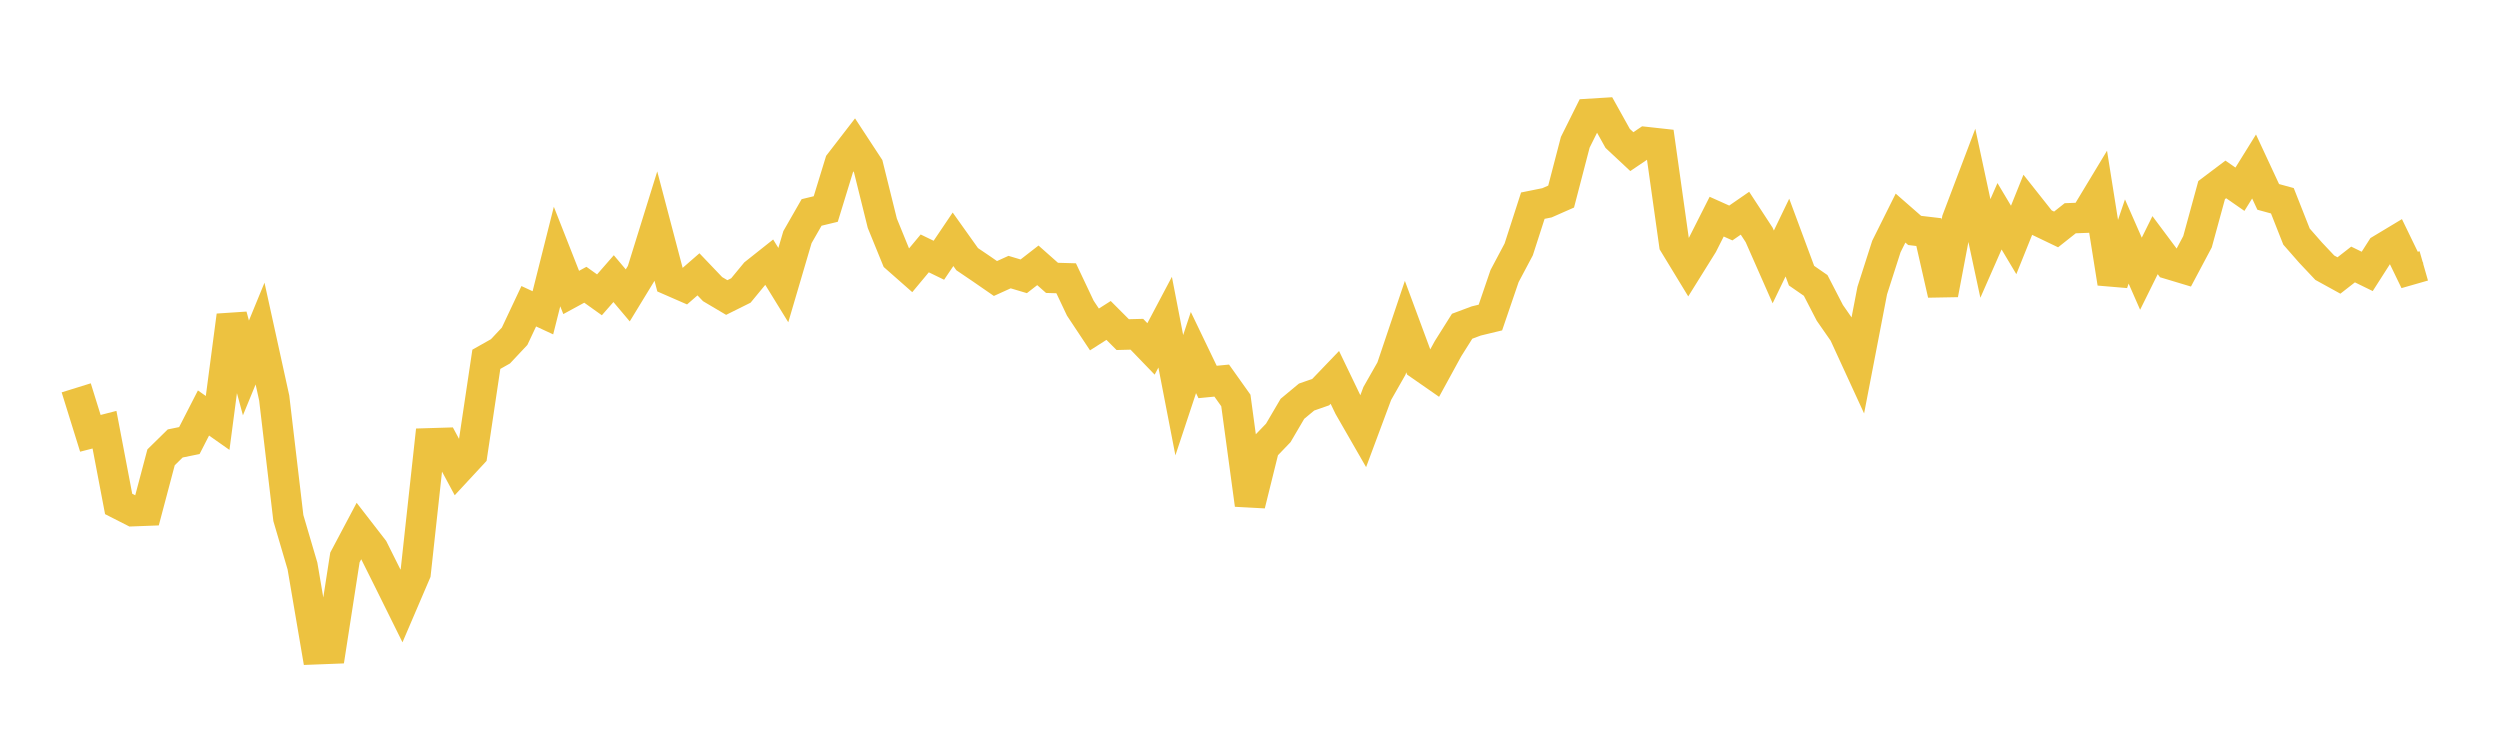 <svg width="164" height="48" xmlns="http://www.w3.org/2000/svg" xmlns:xlink="http://www.w3.org/1999/xlink"><path fill="none" stroke="rgb(237,194,64)" stroke-width="2" d="M5,25.442L5.928,28.426L6.855,28.188L7.783,33.059L8.711,33.531L9.639,33.496L10.566,30.001L11.494,29.09L12.422,28.901L13.349,27.092L14.277,27.745L15.205,20.7L16.133,24.137L17.06,21.882L17.988,26.109L18.916,33.984L19.843,37.135L20.771,42.588L21.699,42.552L22.627,36.57L23.554,34.821L24.482,36.02L25.41,37.879L26.337,39.75L27.265,37.584L28.193,29.084L29.12,29.056L30.048,30.782L30.976,29.781L31.904,23.57L32.831,23.047L33.759,22.059L34.687,20.09L35.614,20.52L36.542,16.828L37.47,19.185L38.398,18.68L39.325,19.341L40.253,18.278L41.181,19.378L42.108,17.857L43.036,14.871L43.964,18.397L44.892,18.802L45.819,17.996L46.747,18.968L47.675,19.517L48.602,19.056L49.53,17.93L50.458,17.194L51.386,18.703L52.313,15.556L53.241,13.936L54.169,13.712L55.096,10.691L56.024,9.489L56.952,10.905L57.88,14.646L58.807,16.919L59.735,17.736L60.663,16.623L61.59,17.073L62.518,15.697L63.446,17.001L64.373,17.629L65.301,18.27L66.229,17.849L67.157,18.126L68.084,17.406L69.012,18.228L69.94,18.255L70.867,20.213L71.795,21.612L72.723,21.021L73.651,21.951L74.578,21.927L75.506,22.889L76.434,21.135L77.361,25.926L78.289,23.127L79.217,25.057L80.145,24.967L81.072,26.271L82,33.111L82.928,29.363L83.855,28.399L84.783,26.818L85.711,26.047L86.639,25.723L87.566,24.757L88.494,26.685L89.422,28.3L90.349,25.812L91.277,24.181L92.205,21.425L93.133,23.93L94.06,24.574L94.988,22.876L95.916,21.401L96.843,21.054L97.771,20.83L98.699,18.112L99.627,16.363L100.554,13.491L101.482,13.304L102.41,12.895L103.337,9.335L104.265,7.472L105.193,7.415L106.12,9.08L107.048,9.947L107.976,9.32L108.904,9.422L109.831,16.011L110.759,17.536L111.687,16.046L112.614,14.212L113.542,14.628L114.47,13.987L115.398,15.408L116.325,17.51L117.253,15.585L118.181,18.083L119.108,18.725L120.036,20.521L120.964,21.856L121.892,23.874L122.819,19.062L123.747,16.17L124.675,14.307L125.602,15.117L126.53,15.226L127.458,19.308L128.386,14.414L129.313,11.97L130.241,16.298L131.169,14.187L132.096,15.741L133.024,13.434L133.952,14.606L134.88,15.051L135.807,14.317L136.735,14.282L137.663,12.745L138.59,18.577L139.518,15.841L140.446,17.956L141.373,16.082L142.301,17.325L143.229,17.604L144.157,15.858L145.084,12.469L146.012,11.77L146.94,12.414L147.867,10.922L148.795,12.916L149.723,13.17L150.651,15.52L151.578,16.577L152.506,17.561L153.434,18.072L154.361,17.35L155.289,17.804L156.217,16.353L157.145,15.795L158.072,17.708L159,17.442"></path></svg>